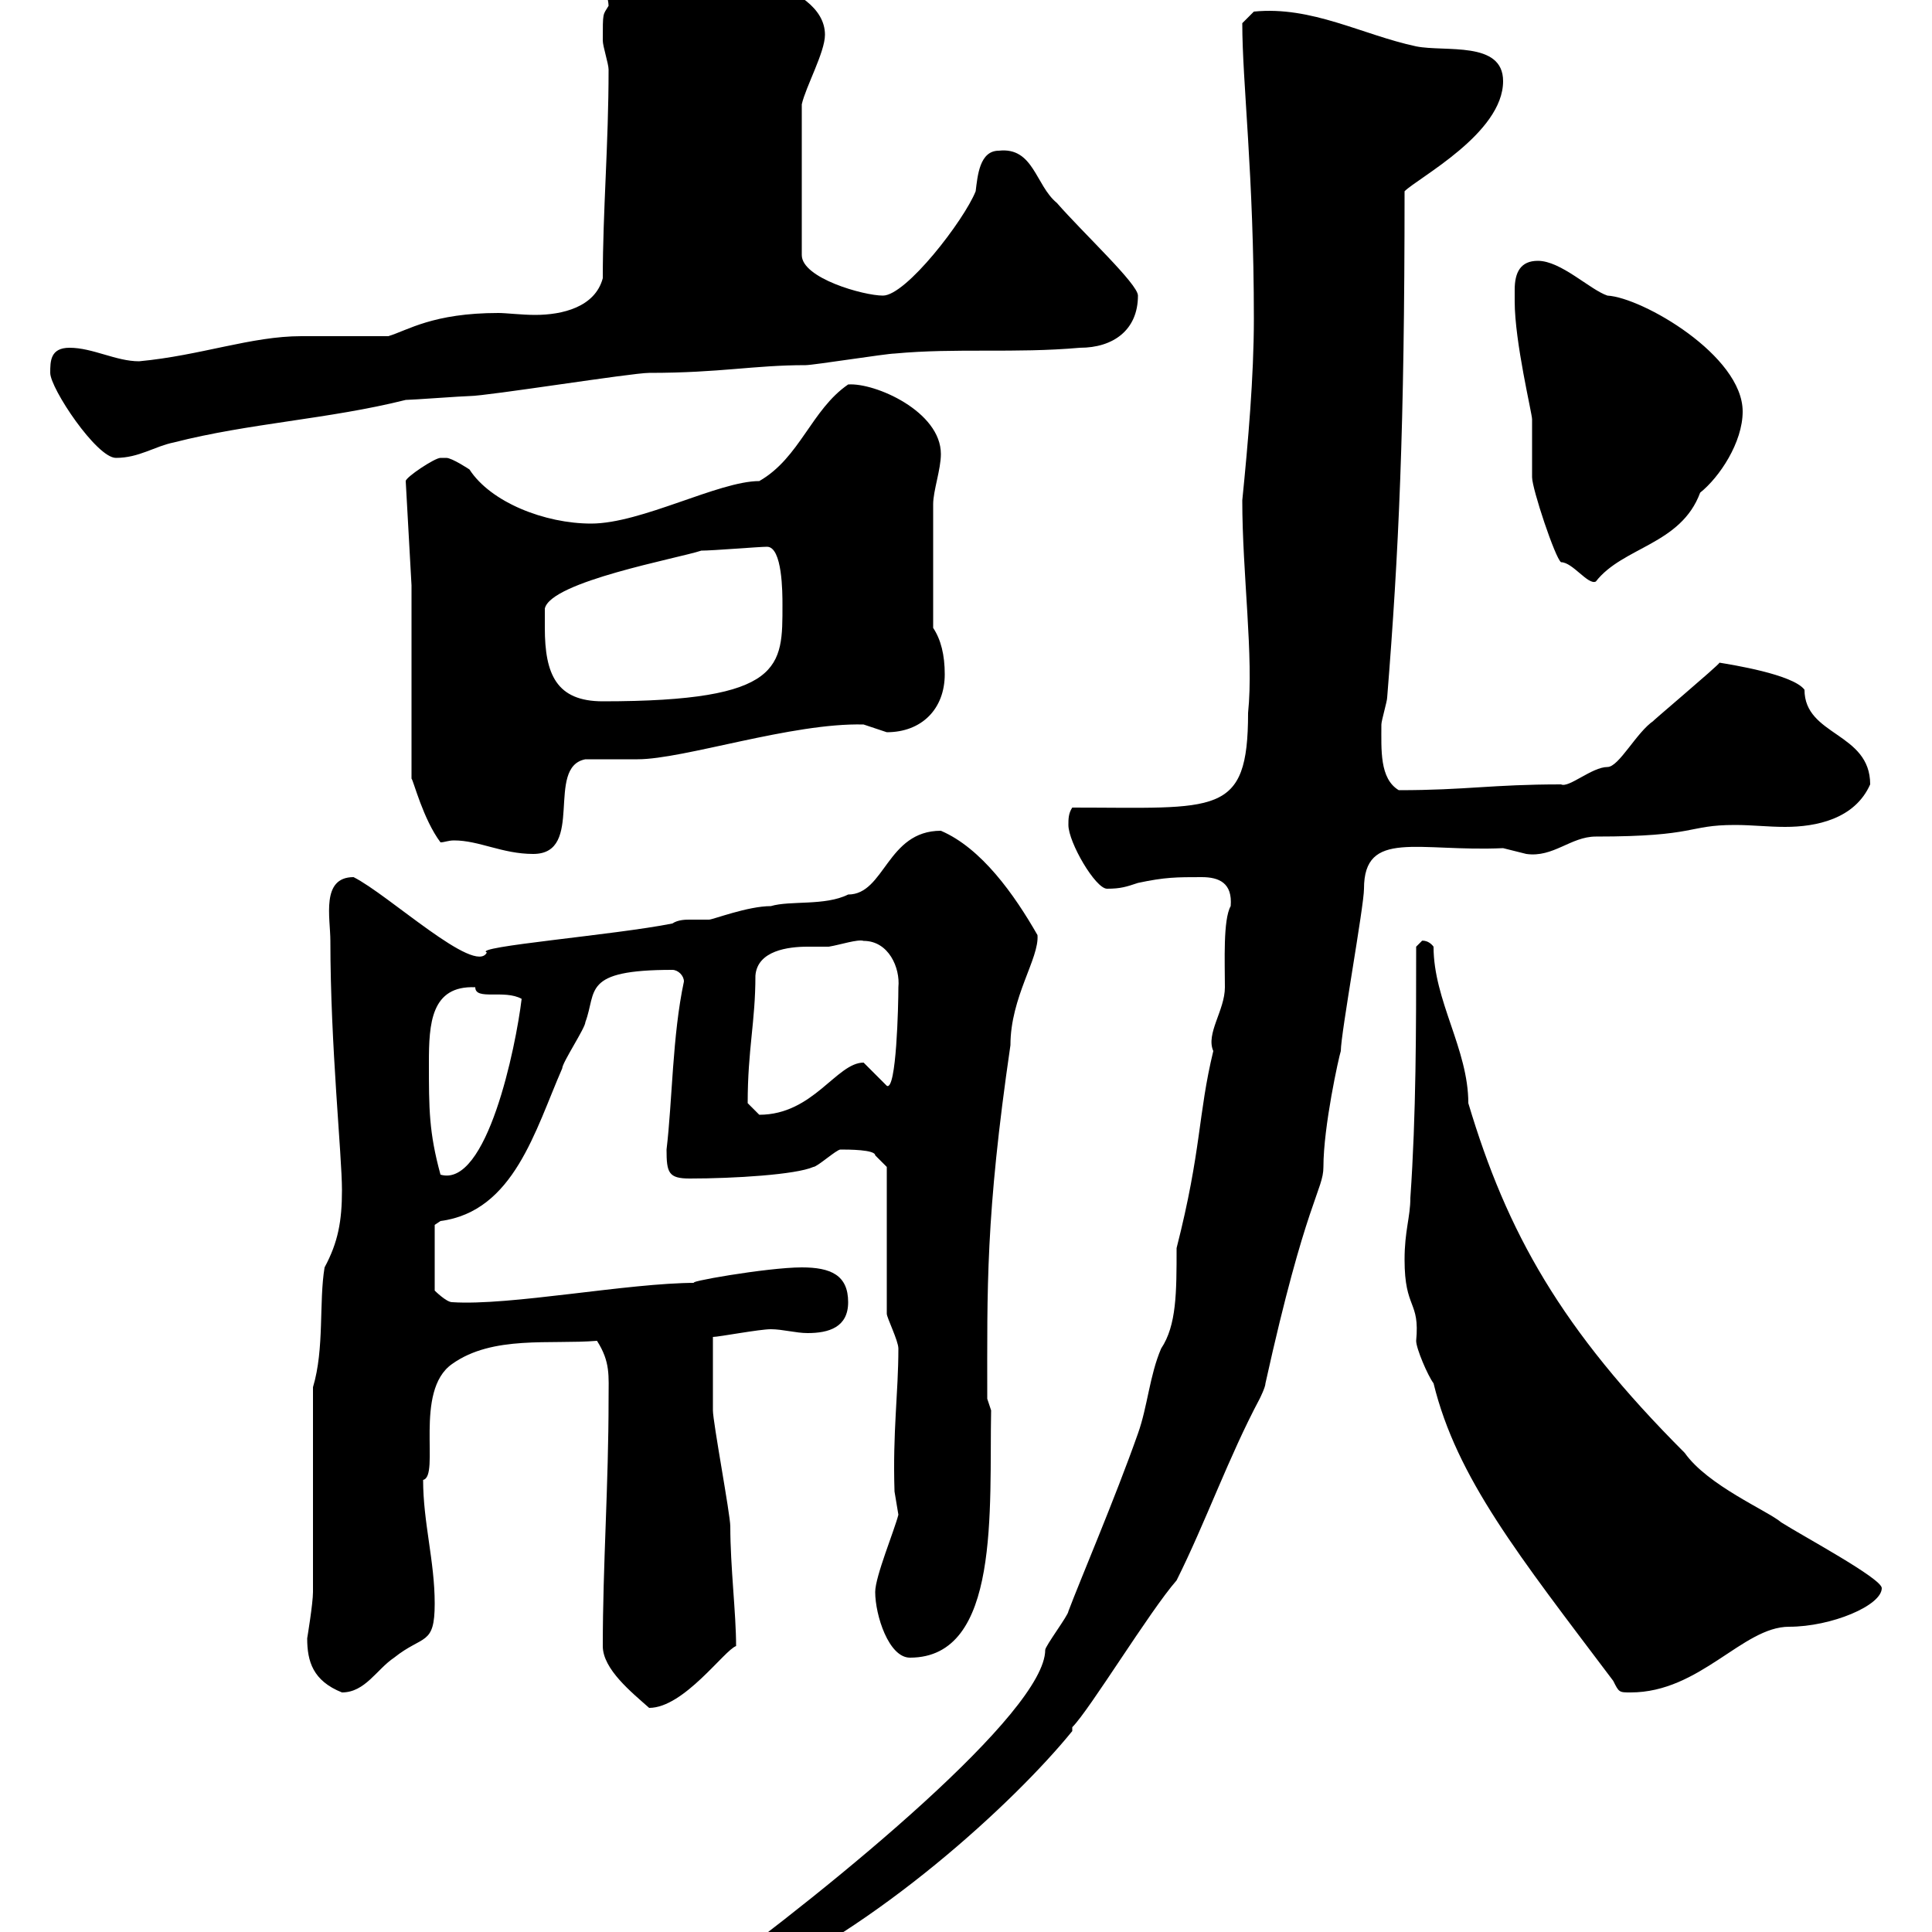 <svg xmlns="http://www.w3.org/2000/svg" xmlns:xlink="http://www.w3.org/1999/xlink" width="300" height="300"><path d="M108.90 307.80C108.90 309.60 109.80 309.60 110.70 309.60C112.50 309.60 113.40 309.60 115.50 308.40C135.90 299.70 157.50 279.90 166.50 268.80L166.50 268.20C169.20 265.50 178.50 250.20 182.70 245.40C187.20 236.40 190.80 226.20 195.60 217.20C195.60 217.20 196.50 215.40 196.50 214.80C202.80 186.30 205.50 184.80 205.50 181.20C205.50 174.90 207.90 164.10 208.20 163.20C208.20 160.50 211.80 140.70 211.80 138C211.80 128.70 220.20 132.30 233.40 131.70C233.40 131.70 237 132.60 237 132.60C241.20 133.20 243.90 129.90 247.80 129.90C263.70 129.90 261.90 128.10 269.40 128.10C272.10 128.10 274.50 128.40 277.20 128.40C282 128.40 288 127.20 290.40 121.80C290.40 113.70 280.20 114.30 280.20 107.10C278.40 104.70 268.80 103.20 267 102.90C267 103.20 255.60 112.80 256.80 111.90C254.10 113.70 251.40 119.10 249.60 119.10C247.20 119.10 243.60 122.40 242.40 121.80C231.60 121.80 227.70 122.70 217.20 122.70C214.20 120.90 214.50 116.40 214.50 112.50C214.50 111.90 215.40 108.90 215.40 108.30C217.20 85.80 218.10 66.60 218.10 29.70C220.20 27.60 233.40 20.70 233.40 12.60C233.40 6.30 224.40 8.10 219.90 7.20C211.50 5.40 203.70 0.90 194.70 1.80L192.90 3.60C192.90 12.90 194.70 27 194.70 49.50C194.70 58.50 193.80 68.70 192.90 77.70C192.90 89.10 194.70 102 193.80 110.70C193.80 126.90 189 125.40 166.50 125.40C165.90 126.30 165.90 127.20 165.90 128.10C165.90 130.80 170.10 138 171.90 138C174 138 174.90 137.70 176.70 137.10C180.90 136.20 182.70 136.20 186.60 136.20C189.30 136.20 191.40 137.10 191.10 140.70C189.90 142.80 190.20 149.40 190.20 153.30C190.20 156.90 187.20 160.50 188.40 163.20C186 173.10 186.60 178.50 182.70 193.80C182.70 200.70 182.70 205.80 180.30 209.40C178.50 213.60 178.20 218.40 176.70 222.60C173.10 232.80 167.70 245.40 165.90 250.20C165.90 250.80 162.30 255.60 162.30 256.20C162.30 265.80 129.90 292.50 108.90 307.80ZM93.60 255.60C93.60 259.20 98.10 262.80 100.80 265.20C106.20 265.20 112.50 256.20 114.30 255.60C114.30 250.50 113.40 243.30 113.40 237C113.40 235.20 110.70 220.80 110.70 219C110.70 216.60 110.70 211.50 110.70 207.60C111.60 207.60 117.90 206.40 119.70 206.40C121.50 206.40 123.60 207 125.40 207C128.70 207 131.70 206.10 131.70 202.20C131.70 198 129 196.80 124.50 196.80C119.10 196.80 105.60 199.20 108 199.20C97.50 199.20 79.20 202.80 70.20 202.20C69.30 202.20 67.50 200.40 67.50 200.40L67.50 190.20C67.50 190.20 68.40 189.60 68.40 189.60C79.80 188.10 83.10 175.50 87.30 165.90C87.30 165 90.90 159.60 90.90 158.70C92.70 153.90 90.30 150.60 104.40 150.60C105.30 150.60 106.20 151.50 106.20 152.40C104.40 160.80 104.40 171 103.50 178.50C103.50 182.10 103.80 183 107.10 183C114 183 123.60 182.40 126.30 181.20C126.90 181.20 129.90 178.50 130.50 178.50C131.70 178.50 135.90 178.50 135.90 179.40L137.70 181.20L137.70 204C137.70 204.60 139.50 208.20 139.50 209.40C139.50 216.30 138.60 222.30 138.90 231.60C138.90 231.60 139.50 235.20 139.50 235.20C138.90 237.60 135.90 244.80 135.90 247.20C135.90 250.80 138 257.40 141.30 257.40C155.40 257.40 153.60 234.30 153.90 219L153.30 217.20C153.30 200.10 153 189 156.90 162.30C156.90 154.80 161.40 148.80 161.10 145.20C157.50 138.90 152.40 131.70 146.10 129C137.70 129 137.40 138.90 131.70 138.90C128.10 140.70 122.70 139.80 119.70 140.70C116.10 140.70 110.70 142.80 110.10 142.80C108.90 142.80 108.30 142.80 107.10 142.80C106.50 142.80 105.30 142.80 104.40 143.40C95.40 145.20 73.20 147 75.60 147.90C73.80 151.50 60.30 138.90 54.90 136.20C49.80 136.20 51.30 142.50 51.30 146.10C51.30 162.30 53.10 179.40 53.10 184.80C53.10 189.60 52.50 192.90 50.40 196.80C49.50 202.20 50.40 209.40 48.60 215.40L48.60 247.20C48.60 249 47.70 254.40 47.70 254.40C47.70 258 48.60 261 53.10 262.80C56.70 262.80 58.50 259.20 61.20 257.40C65.70 253.80 67.50 255.60 67.50 249C67.50 242.40 65.70 236.40 65.70 229.80C68.40 229.20 64.20 216 70.20 211.80C76.50 207.30 85.50 208.80 92.70 208.20C94.80 211.50 94.50 213.60 94.50 217.20C94.50 230.70 93.60 243 93.60 255.60ZM218.10 195.60C218.10 203.40 220.50 201.90 219.90 208.20C219.90 209.40 221.70 213.60 222.60 214.80C226.20 229.50 235.80 241.50 250.50 261C251.40 262.80 251.40 262.80 253.20 262.80C264 262.80 270.60 252.60 277.80 252.60C284.40 252.60 292.20 249.30 292.20 246.60C292.20 245.10 279.90 238.50 276.60 236.40C274.50 234.60 265.20 230.70 261.60 225.60C242.40 206.40 234 191.40 228 171.30C228 162.90 222.60 155.40 222.60 147C221.70 145.80 220.50 146.10 220.80 146.10C220.80 146.10 219.90 147 219.90 147C219.90 159.60 219.90 173.10 219 186C219 189 218.10 191.10 218.10 195.60ZM66.60 165C66.60 159 66.90 153 73.80 153.30C73.80 155.40 78.30 153.60 81 155.10C80.10 162.60 75.60 184.50 68.40 182.40C66.60 175.80 66.60 172.20 66.60 165ZM116.10 171.30C116.10 162.90 117.30 158.70 117.30 151.50C117.60 147.60 122.40 147 125.40 147C126.90 147 128.10 147 128.70 147C130.50 146.70 133.20 145.80 134.10 146.10C138 146.10 139.80 150.30 139.50 153.30C139.50 156 139.20 169.50 137.70 168.60C137.70 168.60 134.10 165 134.10 165C129.90 165 126.30 173.10 117.90 173.10C117.90 173.10 116.10 171.30 116.10 171.30ZM68.40 130.80C69 130.80 69.60 130.50 70.50 130.50C74.40 130.50 78 132.60 82.80 132.60C90.90 132.60 84.60 119.10 90.90 117.90C91.80 117.90 98.10 117.90 99 117.90C106.20 117.90 123 112.20 134.10 112.50C134.10 112.50 137.70 113.70 137.70 113.70C143.10 113.70 146.70 110.10 146.70 104.70C146.70 101.70 146.10 99.30 144.90 97.50C144.90 90.60 144.90 82.20 144.90 78.30C144.90 76.20 146.10 72.90 146.10 70.50C146.10 63.90 135.90 59.40 131.70 59.70C126 63.60 124.20 71.10 117.90 74.70C111.60 74.70 99.60 81.30 91.80 81.30C84.60 81.30 76.20 78 72.90 72.90C72.90 72.90 70.20 71.10 69.30 71.10C68.40 71.10 68.40 71.10 68.40 71.10C67.50 71.10 63 74.10 63 74.70L63.90 90.90L63.90 120.90C64.20 121.20 65.70 127.20 68.40 130.80ZM84.60 97.50C84.60 96.30 84.60 94.50 84.60 94.50C85.50 90.30 105.30 86.70 108.90 85.50C110.70 85.50 117.90 84.90 119.10 84.90C121.50 84.90 121.50 92.10 121.50 93.90C121.50 103.50 121.80 108.90 93.60 108.90C86.40 108.90 84.60 104.70 84.60 97.50ZM235.20 45C235.20 45 235.20 46.80 235.20 46.80C235.20 53.10 237.90 64.20 237.90 65.10C237.90 65.70 237.90 72.90 237.90 74.10C237.90 75.90 241.50 86.70 242.40 87.30C244.20 87.30 246.60 90.90 247.80 90.30C252 84.90 261 84.60 264 76.50C267 74.10 270.60 68.70 270.60 63.90C270.60 55.20 255 46.20 249.60 45.90C246.90 45 242.40 40.50 238.80 40.50C236.10 40.50 235.20 42.30 235.20 45ZM7.80 57.90C7.80 60.30 15 71.10 18 71.10C21.60 71.10 24 69.30 27 68.70C38.70 65.70 51 65.10 63 62.10C63.90 62.10 72 61.50 72.90 61.50C75.60 61.50 98.10 57.90 100.80 57.90C111.90 57.90 117 56.70 125.10 56.70C126.30 56.70 137.70 54.90 138.90 54.90C148.50 54 157.50 54.90 167.70 54C172.80 54 176.70 51.30 176.70 45.90C176.70 44.10 168.30 36.30 164.10 31.50C160.80 28.80 160.50 22.80 155.10 23.40C152.10 23.40 151.80 27.30 151.50 29.70C149.70 34.20 140.70 45.90 137.10 45.90C134.10 45.90 124.50 43.20 124.50 39.60L124.50 16.20C125.10 13.50 128.10 8.10 128.10 5.40C128.10-3 109.80-5.40 107.10-5.40C106.20-4.20 100.20-9 96.30-9C94.80-9 93-5.10 93.60-3.60C93.60-3.60 94.50 0 94.50 0.90C93.60 2.40 93.60 1.80 93.60 6.30C93.60 7.20 94.50 9.90 94.50 10.80C94.50 22.50 93.60 32.70 93.60 43.20C92.40 47.70 87.30 48.90 83.10 48.90C81 48.90 78.60 48.60 77.40 48.60C67.20 48.60 63.30 51.30 60.30 52.20C58.50 52.20 48.60 52.20 46.80 52.20C39 52.20 31.20 55.20 21.60 56.10C18 56.10 14.40 54 10.80 54C7.80 54 7.80 56.10 7.80 57.90Z"/></svg>